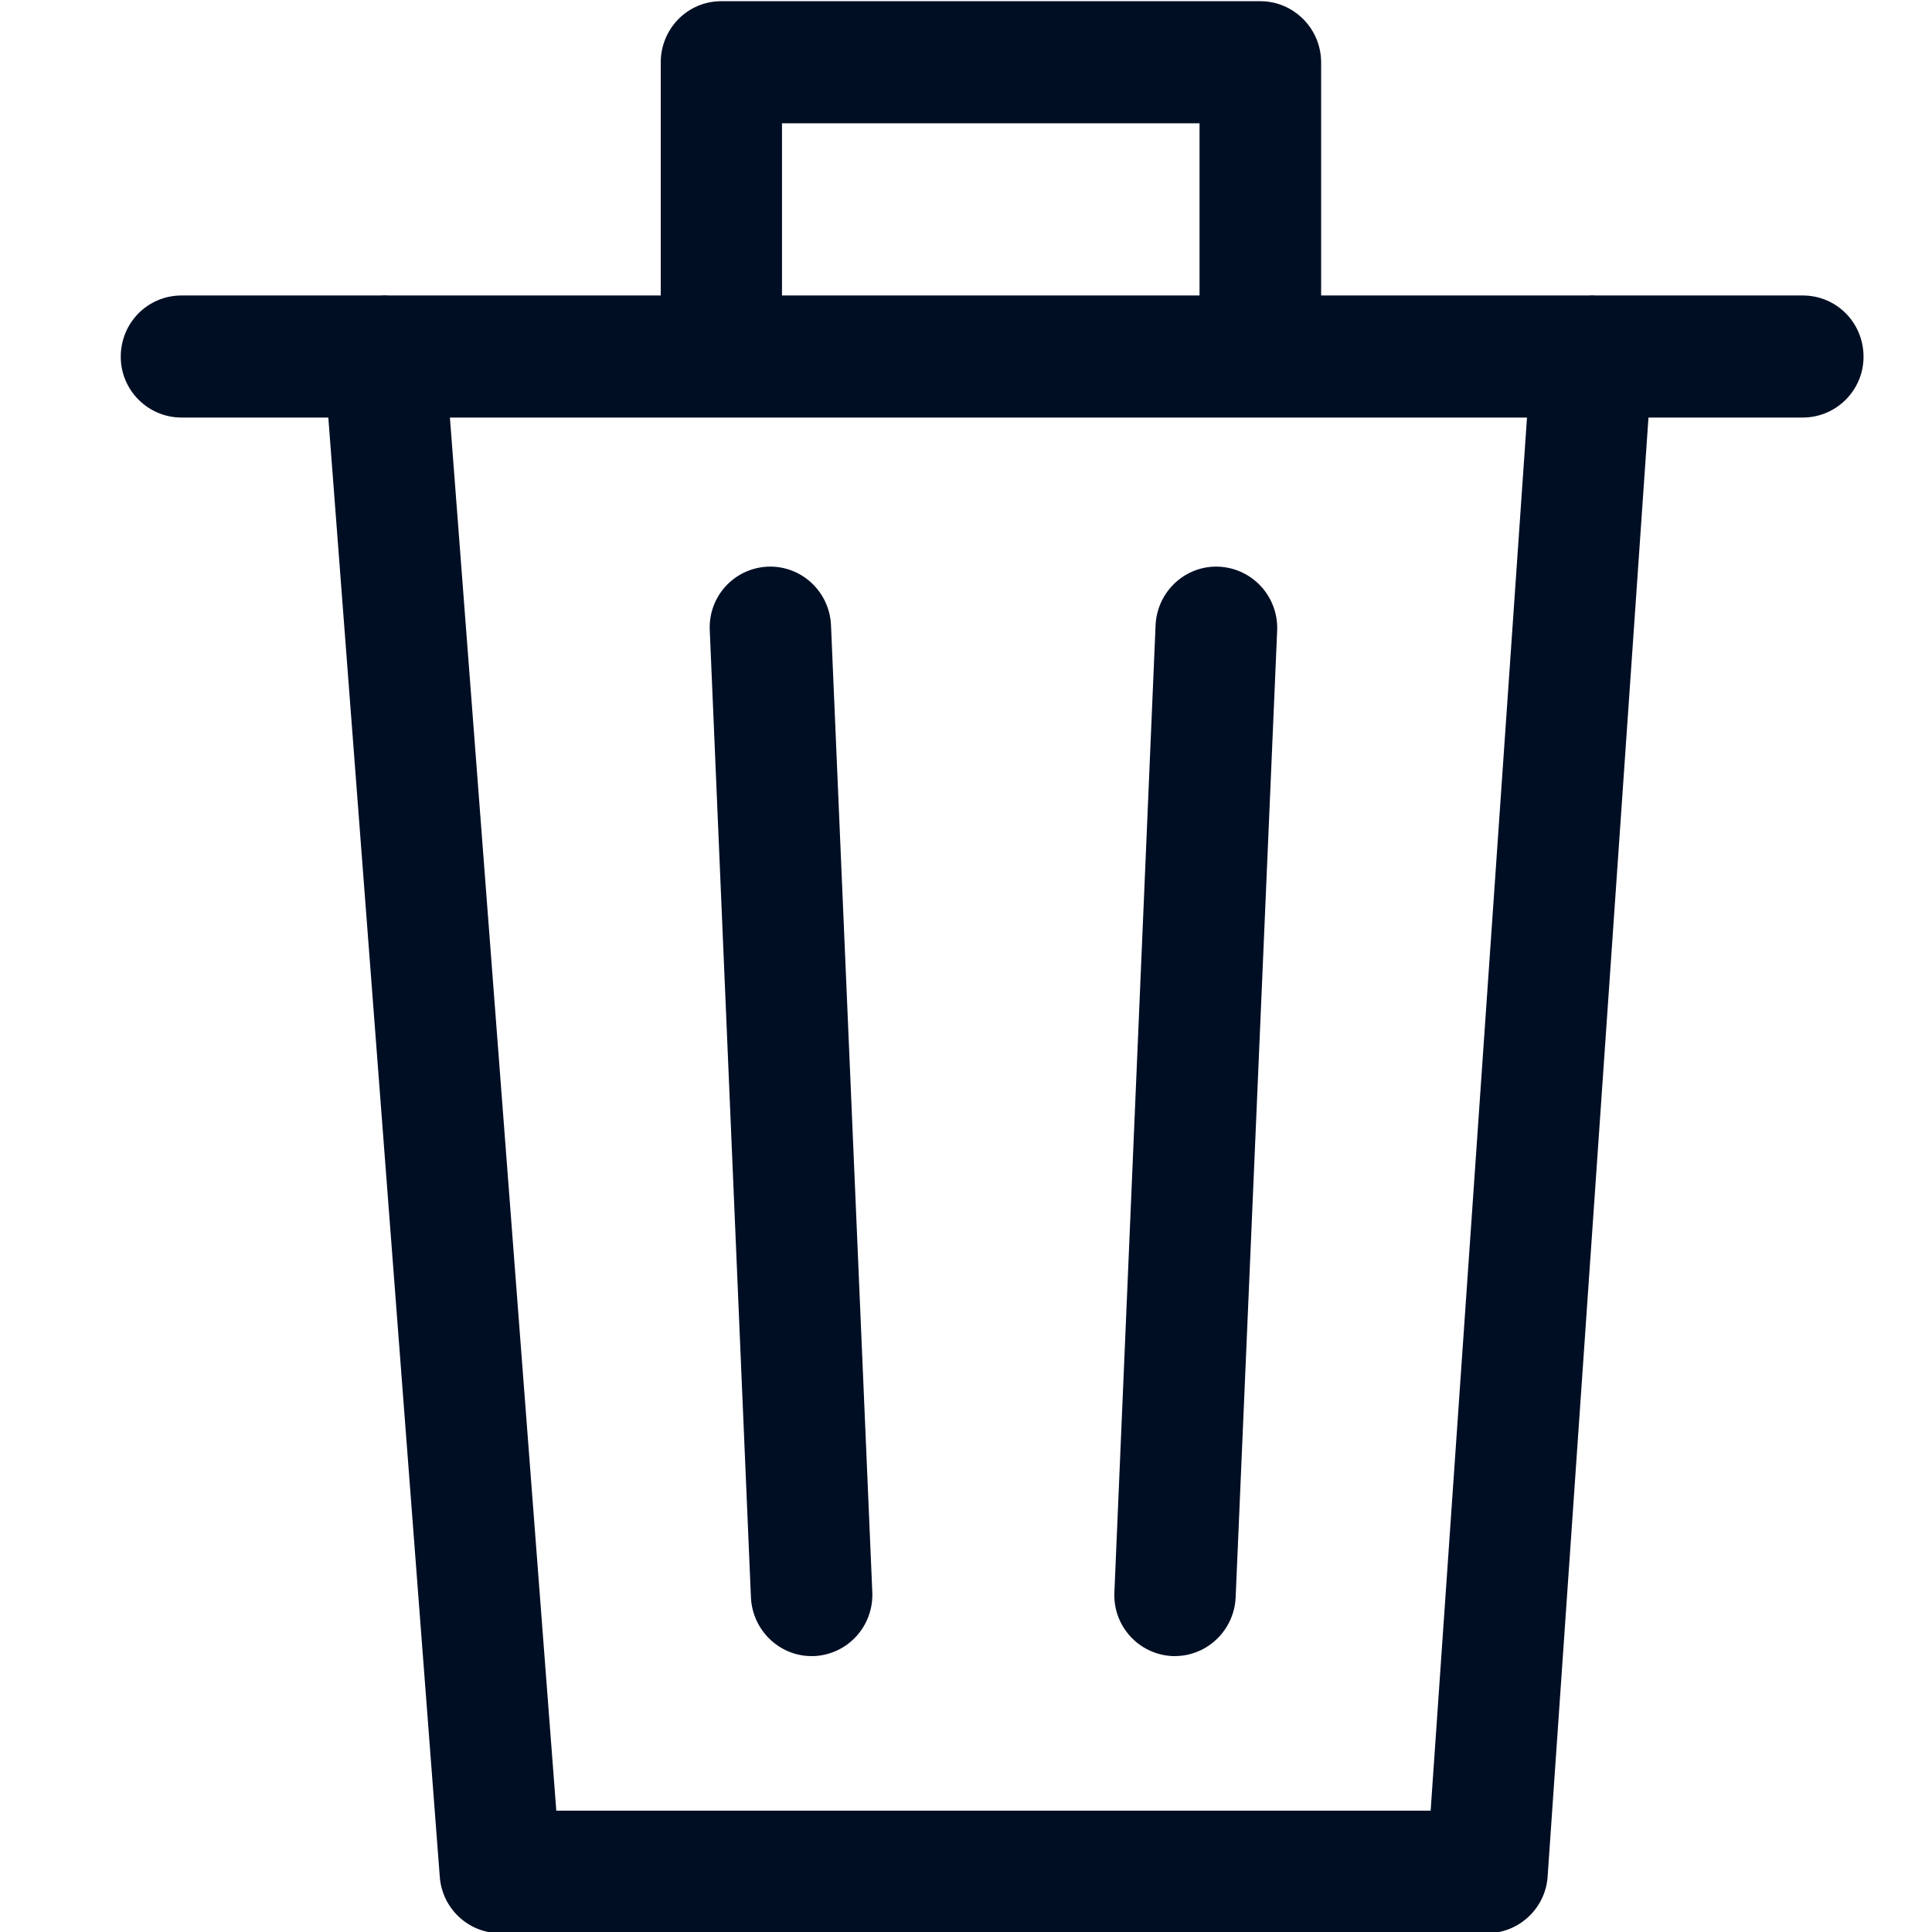 <svg xmlns="http://www.w3.org/2000/svg" width="16" height="16" viewBox="0 0 16 16" fill="none">
    <path fill-rule="evenodd" clip-rule="evenodd" d="M4.143 16.01C3.879 16.01 3.661 15.805 3.642 15.542L2.719 3.458H1.504C1.224 3.458 1 3.23 1 2.955C1 2.672 1.224 2.447 1.504 2.447H3.145C3.172 2.445 3.198 2.445 3.225 2.447H5.472V0.517C5.472 0.237 5.695 0.01 5.972 0.01H10.438C10.714 0.01 10.941 0.237 10.941 0.517V2.447H13.15C13.173 2.445 13.196 2.445 13.22 2.447H14.929C15.209 2.447 15.433 2.672 15.433 2.955C15.433 3.23 15.209 3.458 14.929 3.458H13.652L12.817 15.538C12.801 15.802 12.58 16.01 12.316 16.01L4.143 16.01ZM4.607 14.995H11.848L12.646 3.458H10.438H5.972H3.726L4.607 14.995ZM9.934 2.447V1.021H6.476V2.447H9.934ZM9.71 13.715C9.43 13.702 9.215 13.465 9.229 13.185L9.57 5.177C9.583 4.898 9.817 4.68 10.096 4.693C10.372 4.707 10.587 4.94 10.577 5.22L10.233 13.231C10.22 13.5 9.999 13.715 9.729 13.715C9.723 13.715 9.717 13.715 9.71 13.715H9.71ZM6.72 13.715C6.453 13.715 6.232 13.5 6.219 13.231L5.878 5.22C5.865 4.94 6.079 4.707 6.355 4.693C6.635 4.68 6.869 4.898 6.882 5.177L7.224 13.185C7.236 13.465 7.022 13.702 6.742 13.715C6.736 13.715 6.729 13.715 6.72 13.715Z" fill="#000E24"/>
</svg>